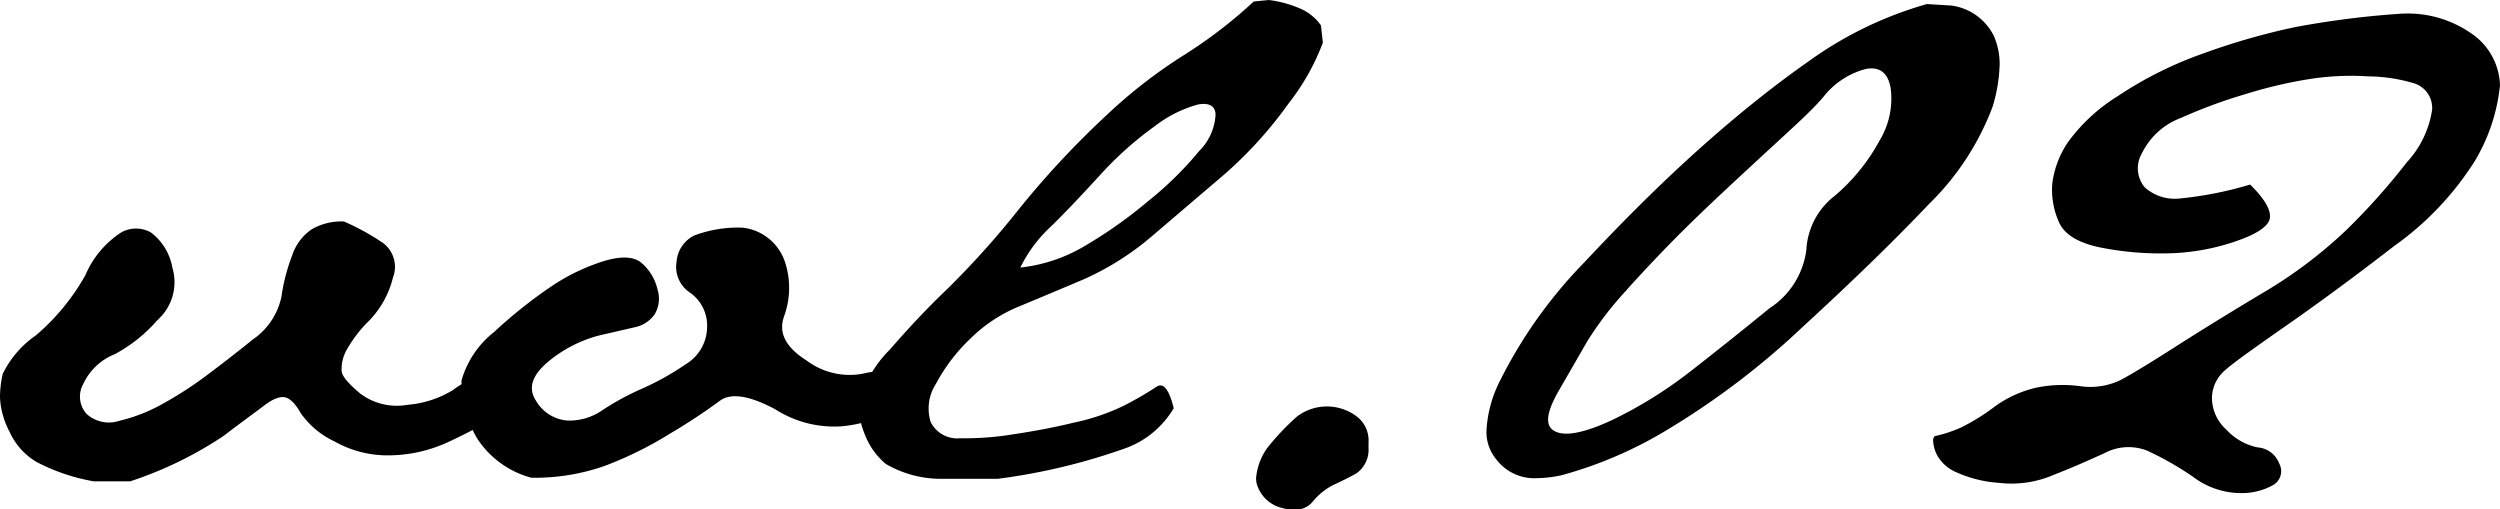 <svg xmlns="http://www.w3.org/2000/svg" width="117.17" height="23.86" viewBox="0 0 117.17 23.86"><title>page-subttl</title><g id="レイヤー_2" data-name="レイヤー 2"><g id="レイヤー_1-2" data-name="レイヤー 1"><path d="M.13,17.52a4.68,4.68,0,0,1,1.55-1.8A10.37,10.37,0,0,0,4,12.9a4.48,4.48,0,0,1,1.67-2,1.41,1.41,0,0,1,1.41,0,2.64,2.64,0,0,1,1,1.65A2.37,2.37,0,0,1,7.38,15a7.07,7.07,0,0,1-2,1.6A2.74,2.74,0,0,0,3.9,18a1.21,1.21,0,0,0,.16,1.4,1.55,1.55,0,0,0,1.54.32,7.77,7.77,0,0,0,2-.78,17.66,17.66,0,0,0,2.05-1.32c.68-.51,1.41-1.07,2.2-1.71a3.23,3.23,0,0,0,1.34-2,8.8,8.8,0,0,1,.5-1.93,2.37,2.37,0,0,1,.93-1.24,2.78,2.78,0,0,1,1.5-.36,11.43,11.43,0,0,1,1.82,1A1.39,1.39,0,0,1,18.42,13a4.43,4.43,0,0,1-1.09,2,6,6,0,0,0-1.06,1.36,1.83,1.83,0,0,0-.26,1c0,.26.32.62.88,1.09a2.86,2.86,0,0,0,2.23.52,4.8,4.8,0,0,0,2.11-.69,3.38,3.38,0,0,1,1.3-.62.59.59,0,0,1,.76.41,10,10,0,0,1,.33,1.22A20.53,20.53,0,0,1,21,20.72a6.7,6.7,0,0,1-2.67.62,5.06,5.06,0,0,1-2.65-.65,4,4,0,0,1-1.58-1.32c-.24-.42-.47-.67-.71-.74s-.58.05-1,.37-1.09.8-1.91,1.43A18,18,0,0,1,6.1,22.56H4.4a9.15,9.15,0,0,1-2.69-.91A3.16,3.16,0,0,1,.44,20.22,3.83,3.83,0,0,1,0,18.65,4.9,4.9,0,0,1,.13,17.52Z"/><path d="M25.12,18.78a1.87,1.87,0,0,0,1.47.93,2.72,2.72,0,0,0,1.65-.49,12.49,12.49,0,0,1,1.84-1,12.77,12.77,0,0,0,2.06-1.15,2.05,2.05,0,0,0,1-1.73,1.88,1.88,0,0,0-.78-1.61,1.45,1.45,0,0,1-.65-1.47,1.5,1.5,0,0,1,.82-1.22,5.84,5.84,0,0,1,2.28-.37,2.37,2.37,0,0,1,2,1.67,3.88,3.88,0,0,1-.06,2.48c-.28.77.07,1.46,1.06,2.08a3.35,3.35,0,0,0,2.65.61c.78-.21,1.22,0,1.32.73-.12.74-.33,1.19-.61,1.33a6.14,6.14,0,0,1-1.73.41,5.12,5.12,0,0,1-3.11-.8c-1.22-.65-2.08-.78-2.6-.39a27.29,27.29,0,0,1-2.34,1.54,17.32,17.32,0,0,1-3.06,1.51,9.87,9.87,0,0,1-3.43.55,4.39,4.39,0,0,1-2.53-1.83,5.28,5.28,0,0,1-.74-2.73,4.45,4.45,0,0,1,1.54-2.28,22.09,22.09,0,0,1,2.6-2.08,9.46,9.46,0,0,1,2.52-1.23c.86-.26,1.46-.22,1.82.12a2.33,2.33,0,0,1,.71,1.22,1.42,1.42,0,0,1-.15,1.17,1.51,1.51,0,0,1-.93.59l-1.69.39a6.18,6.18,0,0,0-2.32,1.19C24.94,17.57,24.73,18.18,25.12,18.78Z"/><path d="M41.71,16.38c.93-1.07,1.81-2,2.65-2.8a40.51,40.51,0,0,0,3.38-3.76A42,42,0,0,1,51.86,5.4a23.44,23.44,0,0,1,3.6-2.8A22.08,22.08,0,0,0,58.76.07L59.47,0A5.29,5.29,0,0,1,61,.43a2.27,2.27,0,0,1,.91.76L62,2a10.71,10.71,0,0,1-1.6,2.84,19.22,19.22,0,0,1-3.06,3.37L54.07,11a13.1,13.1,0,0,1-3.3,2.1q-1.73.73-3,1.26a7,7,0,0,0-2.32,1.54A8.26,8.26,0,0,0,43.86,18a2.12,2.12,0,0,0-.24,1.78,1.39,1.39,0,0,0,1.38.76,14.13,14.13,0,0,0,2.52-.19c1-.15,1.9-.32,2.8-.54A10.07,10.07,0,0,0,52.7,19a16.39,16.39,0,0,0,1.5-.87c.32-.22.59.11.81,1A4.33,4.33,0,0,1,52.77,21a28.73,28.73,0,0,1-6,1.44H44.18a5.11,5.11,0,0,1-2.67-.7,3.38,3.38,0,0,1-.89-1.17,5,5,0,0,1-.41-1.47A5.47,5.47,0,0,1,41.71,16.38Zm6.11-3.84a7.45,7.45,0,0,0,3-1,21.41,21.41,0,0,0,3-2.12,16.19,16.19,0,0,0,2.39-2.35,2.59,2.59,0,0,0,.76-1.69c0-.42-.32-.58-.83-.48a5.8,5.8,0,0,0-2,1,16.37,16.37,0,0,0-2.66,2.39c-.92,1-1.67,1.79-2.24,2.34A6.5,6.5,0,0,0,47.82,12.54Z"/><path d="M59.39,21a11.71,11.71,0,0,1,1.4-1.48,2.32,2.32,0,0,1,2.8,0,1.41,1.41,0,0,1,.55,1.22V21a1.35,1.35,0,0,1-.59,1.2c-.35.19-.69.36-1,.5a3,3,0,0,0-1,.78,1.05,1.05,0,0,1-.86.41,2.18,2.18,0,0,1-.55-.07,1.63,1.63,0,0,1-1.19-1,1.07,1.07,0,0,1-.08-.41A2.86,2.86,0,0,1,59.39,21Z"/><path d="M74.27,12.28q2.87-3.07,5.46-5.38t5-4A17.76,17.76,0,0,1,90.31.19l1.15.07a2.61,2.61,0,0,1,2,1.45A3.32,3.32,0,0,1,93.72,3a7.47,7.47,0,0,1-.33,2,12.54,12.54,0,0,1-3,4.58Q88,12.1,84.5,15.31a36.84,36.84,0,0,1-6.37,4.84,19.35,19.35,0,0,1-4.93,2.12,5.61,5.61,0,0,1-1.15.14,2.24,2.24,0,0,1-1.93-.89,2,2,0,0,1-.45-1.37,5.79,5.79,0,0,1,.63-2.3A22,22,0,0,1,74.27,12.28Zm2,1.28A15.64,15.64,0,0,0,74.39,16L73,18.41c-.55,1-.59,1.57-.11,1.81s1.37.07,2.66-.53a20.38,20.38,0,0,0,3.8-2.38q1.88-1.47,3.58-2.86a3.84,3.84,0,0,0,1.73-2.74A3.42,3.42,0,0,1,86,9.17a9,9,0,0,0,2.09-2.58,3.78,3.78,0,0,0,.52-2.47c-.13-.72-.52-1-1.15-.89a3.71,3.71,0,0,0-1.91,1.2C85,5.12,84,6,82.68,7.22s-2.47,2.28-3.53,3.32S77.14,12.59,76.26,13.56Z"/><path d="M106.39,10.15c0,.38-.48.75-1.41,1.09a10.46,10.46,0,0,1-3,.62,14.43,14.43,0,0,1-3.38-.23c-1.15-.21-1.85-.62-2.11-1.24a3.68,3.68,0,0,1-.3-1.82,4.46,4.46,0,0,1,.72-1.89,8.22,8.22,0,0,1,2.34-2.17,17.83,17.83,0,0,1,4-2,31.85,31.85,0,0,1,4.32-1.24,41.84,41.84,0,0,1,5-.63,5.21,5.21,0,0,1,3.49,1.1A3.05,3.05,0,0,1,117.17,4,8.61,8.61,0,0,1,116,7.53a14.16,14.16,0,0,1-3.79,4c-1.81,1.4-3.48,2.63-5,3.69s-2.52,1.77-2.91,2.12a1.73,1.73,0,0,0-.63,1.3,2,2,0,0,0,.68,1.5,2.71,2.71,0,0,0,1.47.83,1.17,1.17,0,0,1,1,.75.75.75,0,0,1-.26,1,3,3,0,0,1-1.54.39h-.11a3.77,3.77,0,0,1-2.15-.78,14.71,14.71,0,0,0-2.13-1.21,2.39,2.39,0,0,0-2,.12c-.73.33-1.51.68-2.34,1a5,5,0,0,1-2.61.39,5.79,5.79,0,0,1-2-.5,1.86,1.86,0,0,1-.87-.76,1.64,1.64,0,0,1-.21-.74.27.27,0,0,1,.08-.19,6.16,6.16,0,0,0,1.22-.4,9.61,9.61,0,0,0,1.61-1,5.38,5.38,0,0,1,1.92-.87,6.17,6.17,0,0,1,2.07-.07,3.26,3.26,0,0,0,1.91-.3c.54-.29,1.36-.79,2.47-1.5s2.48-1.56,4.1-2.53a21.55,21.55,0,0,0,4-3,30.83,30.83,0,0,0,2.82-3.16,4.62,4.62,0,0,0,1.19-2.48,1.21,1.21,0,0,0-.8-1.21A7.6,7.6,0,0,0,111,3.58a12.49,12.49,0,0,0-2.79.13,21.47,21.47,0,0,0-3,.71,23.81,23.81,0,0,0-3,1.11,3.32,3.32,0,0,0-1.82,1.65,1.39,1.39,0,0,0,.13,1.6,2.11,2.11,0,0,0,1.67.52,17.44,17.44,0,0,0,3.27-.65C106.09,9.27,106.4,9.77,106.39,10.15Z"/></g></g></svg>